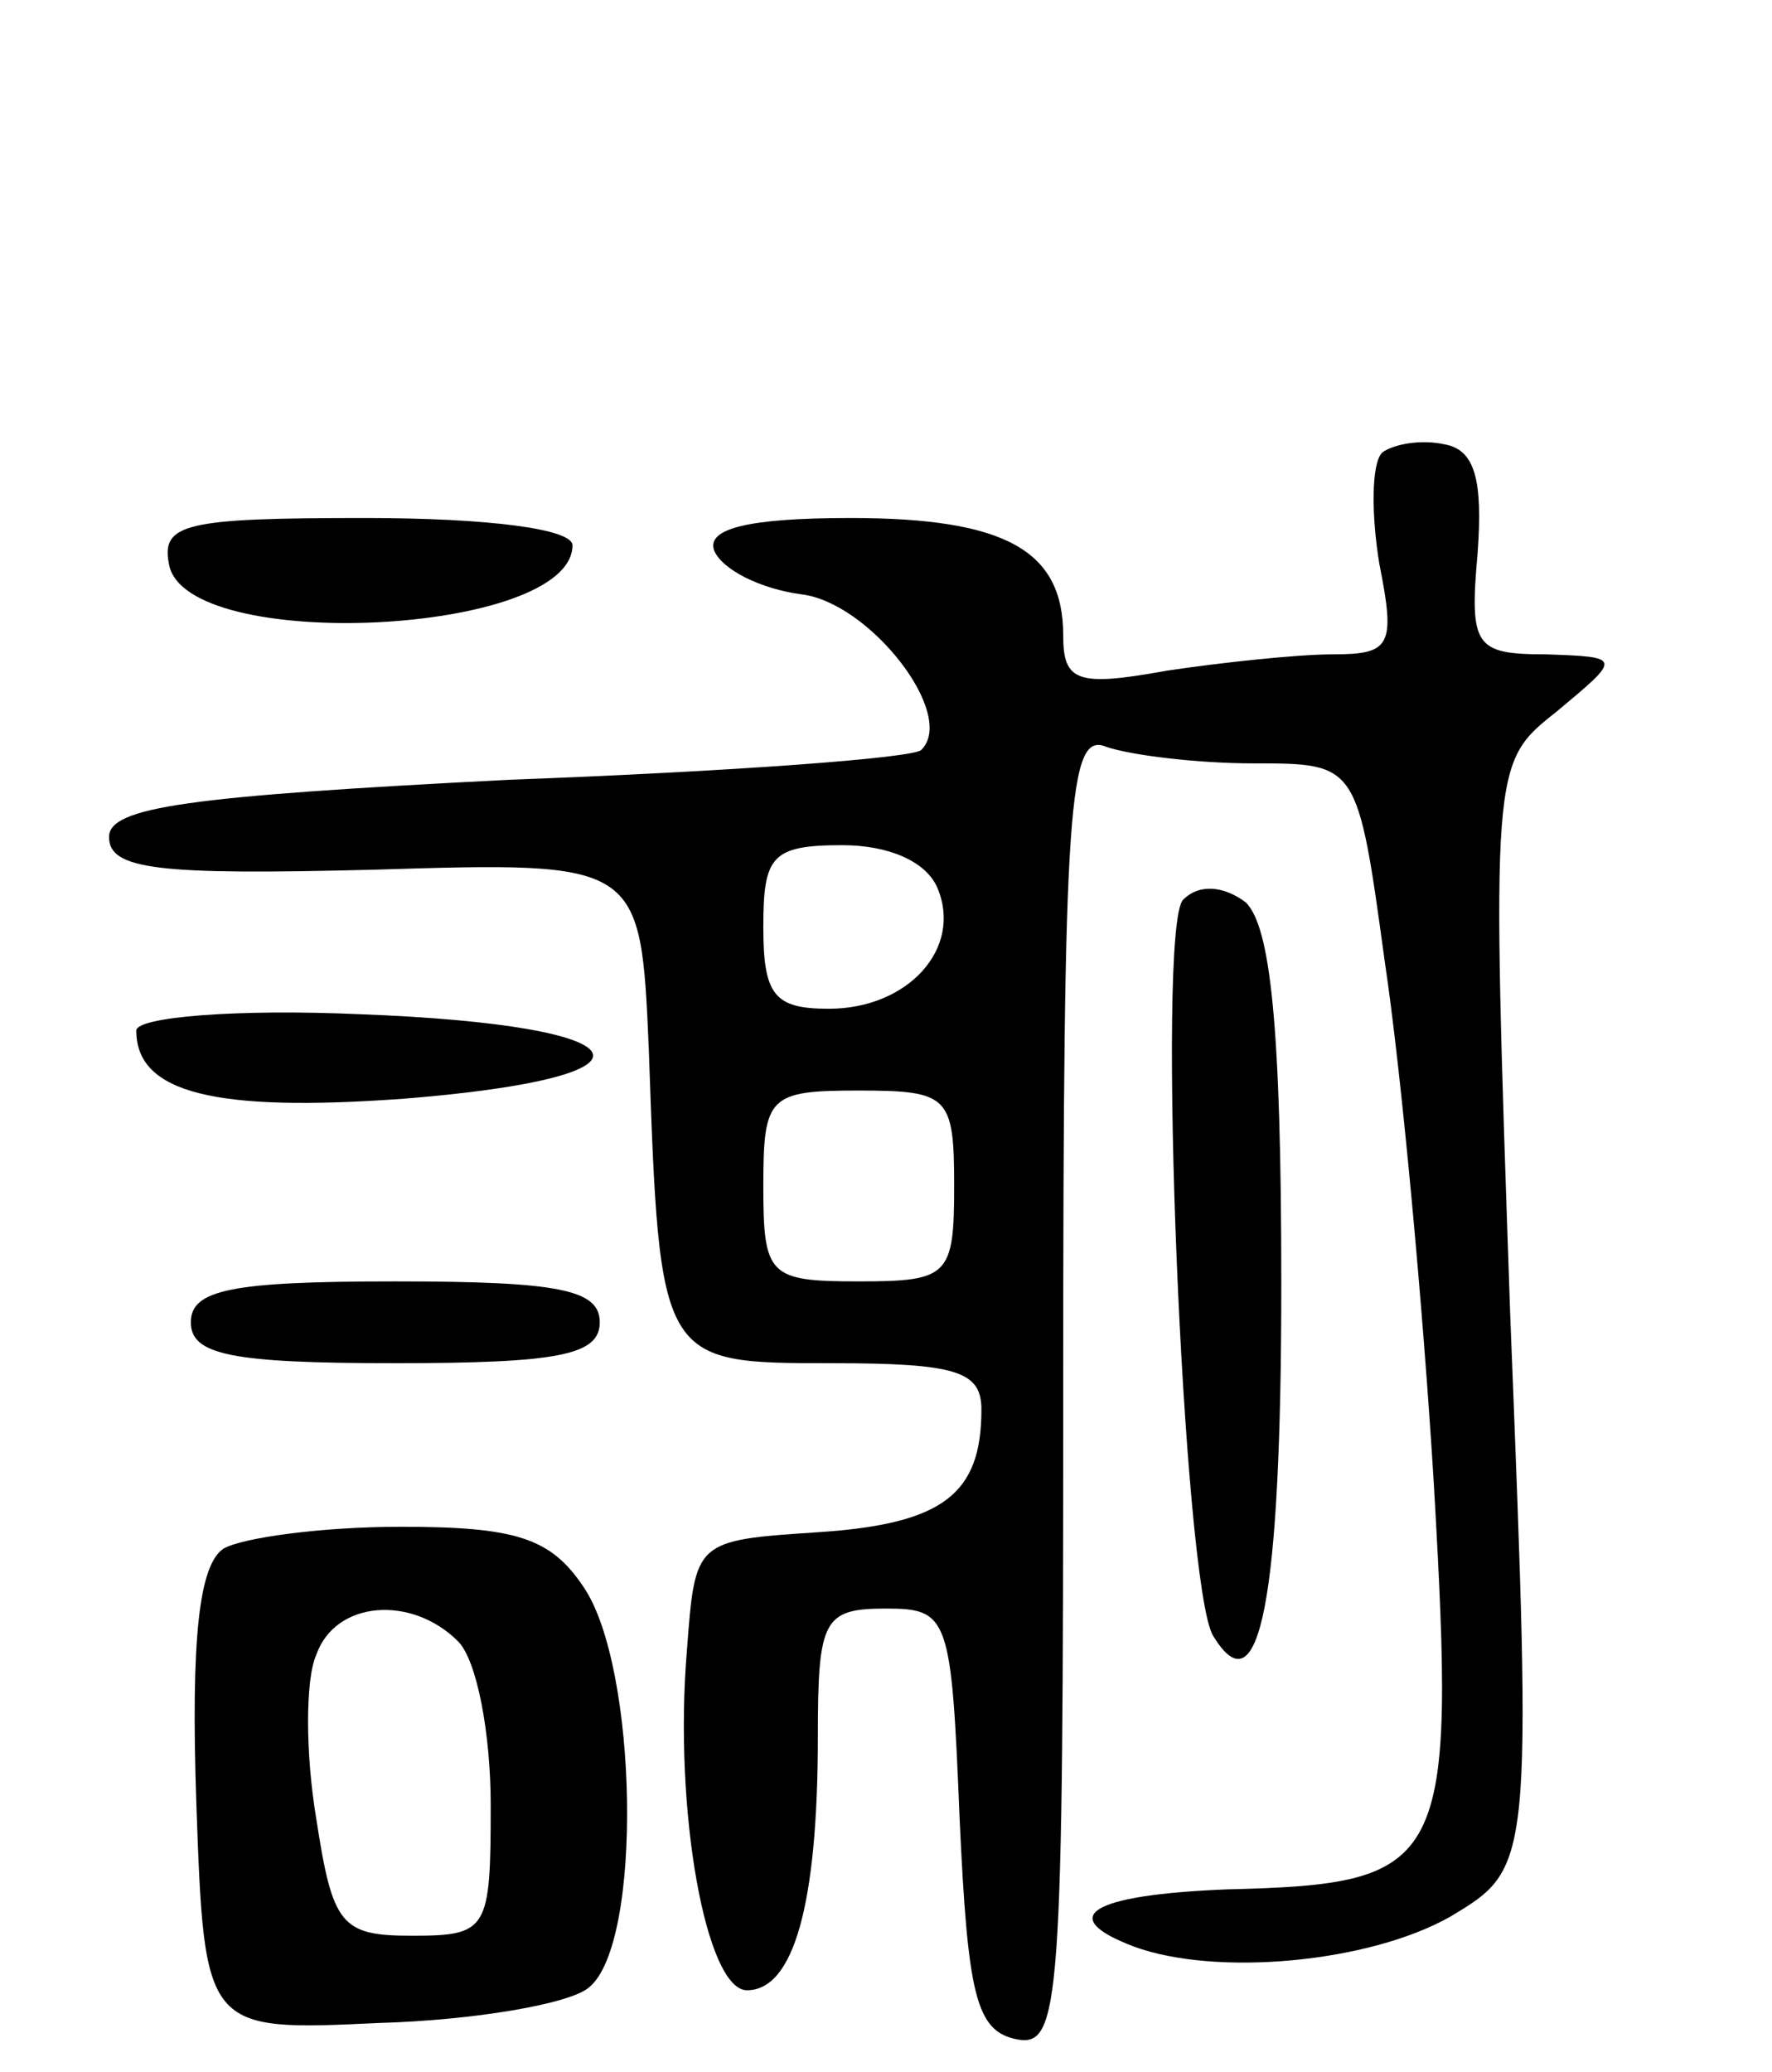 <svg version="1.0" xmlns="http://www.w3.org/2000/svg" width="65" height="76" viewBox="0 0 65 76" ><g transform="translate(0,76) scale(0.1,-0.1)" ><path d="M507 594 c-4 -4 -4 -23 -1 -41 6 -30 4 -33 -17 -33 -13 0 -41 -3 -61 -6 -33 -6 -38 -4 -38 13 0 31 -21 43 -78 43 -38 0 -53 -4 -50 -12 3 -7 17 -14 32 -16 25 -3 57 -44 44 -57 -2 -3 -70 -8 -151 -11 -118 -6 -147 -10 -147 -21 0 -12 18 -14 97 -12 98 3 98 3 101 -66 4 -115 4 -115 67 -115 46 0 55 -3 55 -17 0 -31 -14 -42 -60 -45 -45 -3 -45 -3 -48 -43 -5 -59 7 -125 22 -125 17 0 26 31 26 93 0 43 2 47 25 47 23 0 24 -3 27 -77 3 -65 6 -78 21 -81 16 -3 17 13 17 238 0 217 2 242 16 236 9 -3 33 -6 54 -6 38 0 38 0 48 -73 6 -40 14 -126 18 -192 8 -140 5 -146 -76 -148 -50 -2 -63 -10 -34 -21 30 -11 86 -6 116 11 30 18 30 18 22 220 -7 203 -7 203 17 222 24 20 24 20 -4 21 -26 0 -28 3 -25 37 2 27 -1 38 -12 40 -9 2 -19 0 -23 -3z m-163 -160 c9 -22 -11 -44 -40 -44 -20 0 -24 5 -24 30 0 26 3 30 29 30 17 0 31 -6 35 -16z m6 -109 c0 -33 -2 -35 -35 -35 -33 0 -35 2 -35 35 0 33 2 35 35 35 33 0 35 -2 35 -35z"/><path d="M62 553 c6 -33 148 -26 148 7 0 6 -31 10 -76 10 -66 0 -75 -2 -72 -17z"/><path d="M434 430 c-10 -10 0 -252 11 -270 17 -28 25 13 25 129 0 95 -4 131 -13 140 -8 6 -17 7 -23 1z"/><path d="M50 382 c0 -23 29 -30 98 -25 100 8 90 27 -16 31 -45 2 -82 -1 -82 -6z"/><path d="M70 275 c0 -12 15 -15 75 -15 60 0 75 3 75 15 0 12 -15 15 -75 15 -60 0 -75 -3 -75 -15z"/><path d="M82 192 c-9 -6 -12 -33 -10 -93 3 -84 3 -84 67 -81 35 1 70 7 77 13 20 16 18 118 -2 147 -12 18 -25 22 -67 22 -29 0 -58 -4 -65 -8z m86 -34 c7 -7 12 -34 12 -60 0 -46 -1 -48 -29 -48 -26 0 -29 4 -35 43 -4 24 -4 51 0 60 7 20 35 22 52 5z"/></g></svg> 
